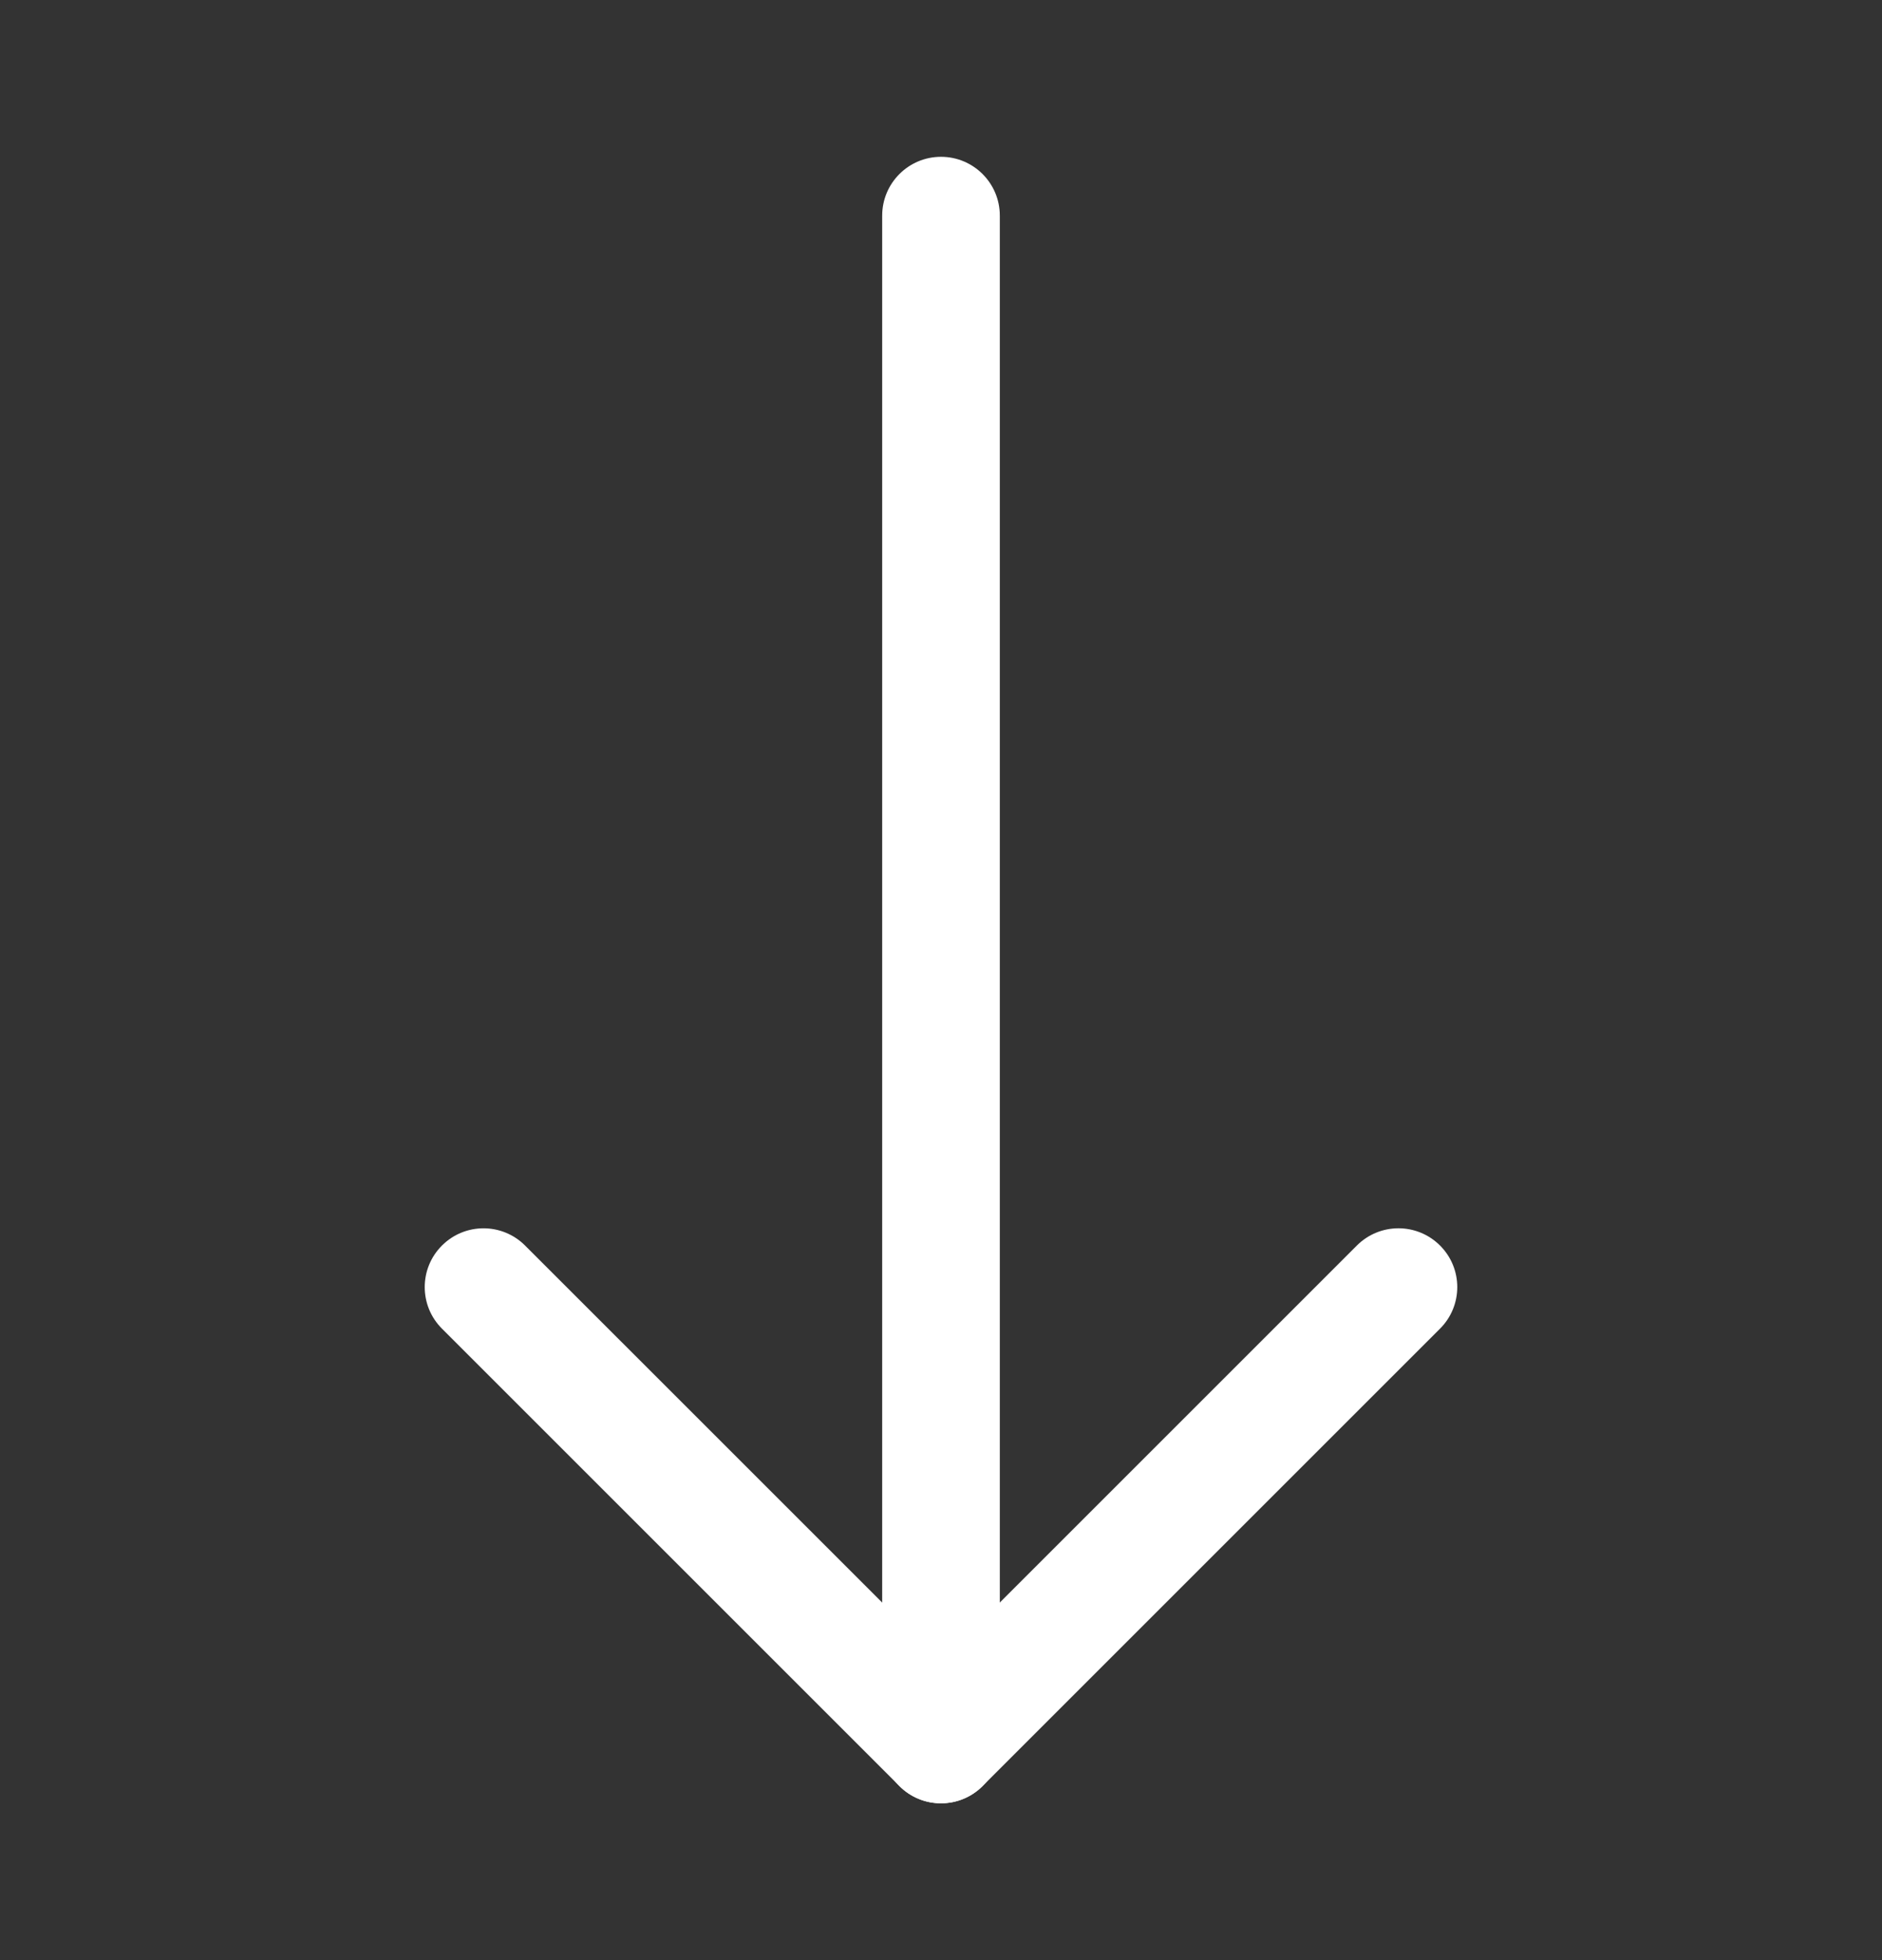 <svg width="24" height="25" viewBox="0 0 24 25" fill="none" xmlns="http://www.w3.org/2000/svg">
<rect x="0" y="0" width="24" height="25" fill="#333333" stroke="none"/>
<path d="M17.834 15.666C17.642 15.666 17.45 15.739 17.303 15.886L12 21.189L6.696 15.886C6.403 15.593 5.929 15.593 5.636 15.886C5.343 16.179 5.343 16.653 5.636 16.946L11.47 22.78C11.762 23.073 12.237 23.073 12.53 22.78L18.364 16.946C18.657 16.653 18.657 16.179 18.364 15.886C18.217 15.739 18.025 15.666 17.834 15.666Z" fill="white"/>
<path d="M12 2C11.586 2 11.25 2.336 11.25 2.75L11.25 22.25C11.25 22.664 11.586 23 12 23C12.414 23 12.75 22.664 12.75 22.25L12.75 2.75C12.75 2.336 12.414 2 12 2Z" fill="white"/>
</svg>
